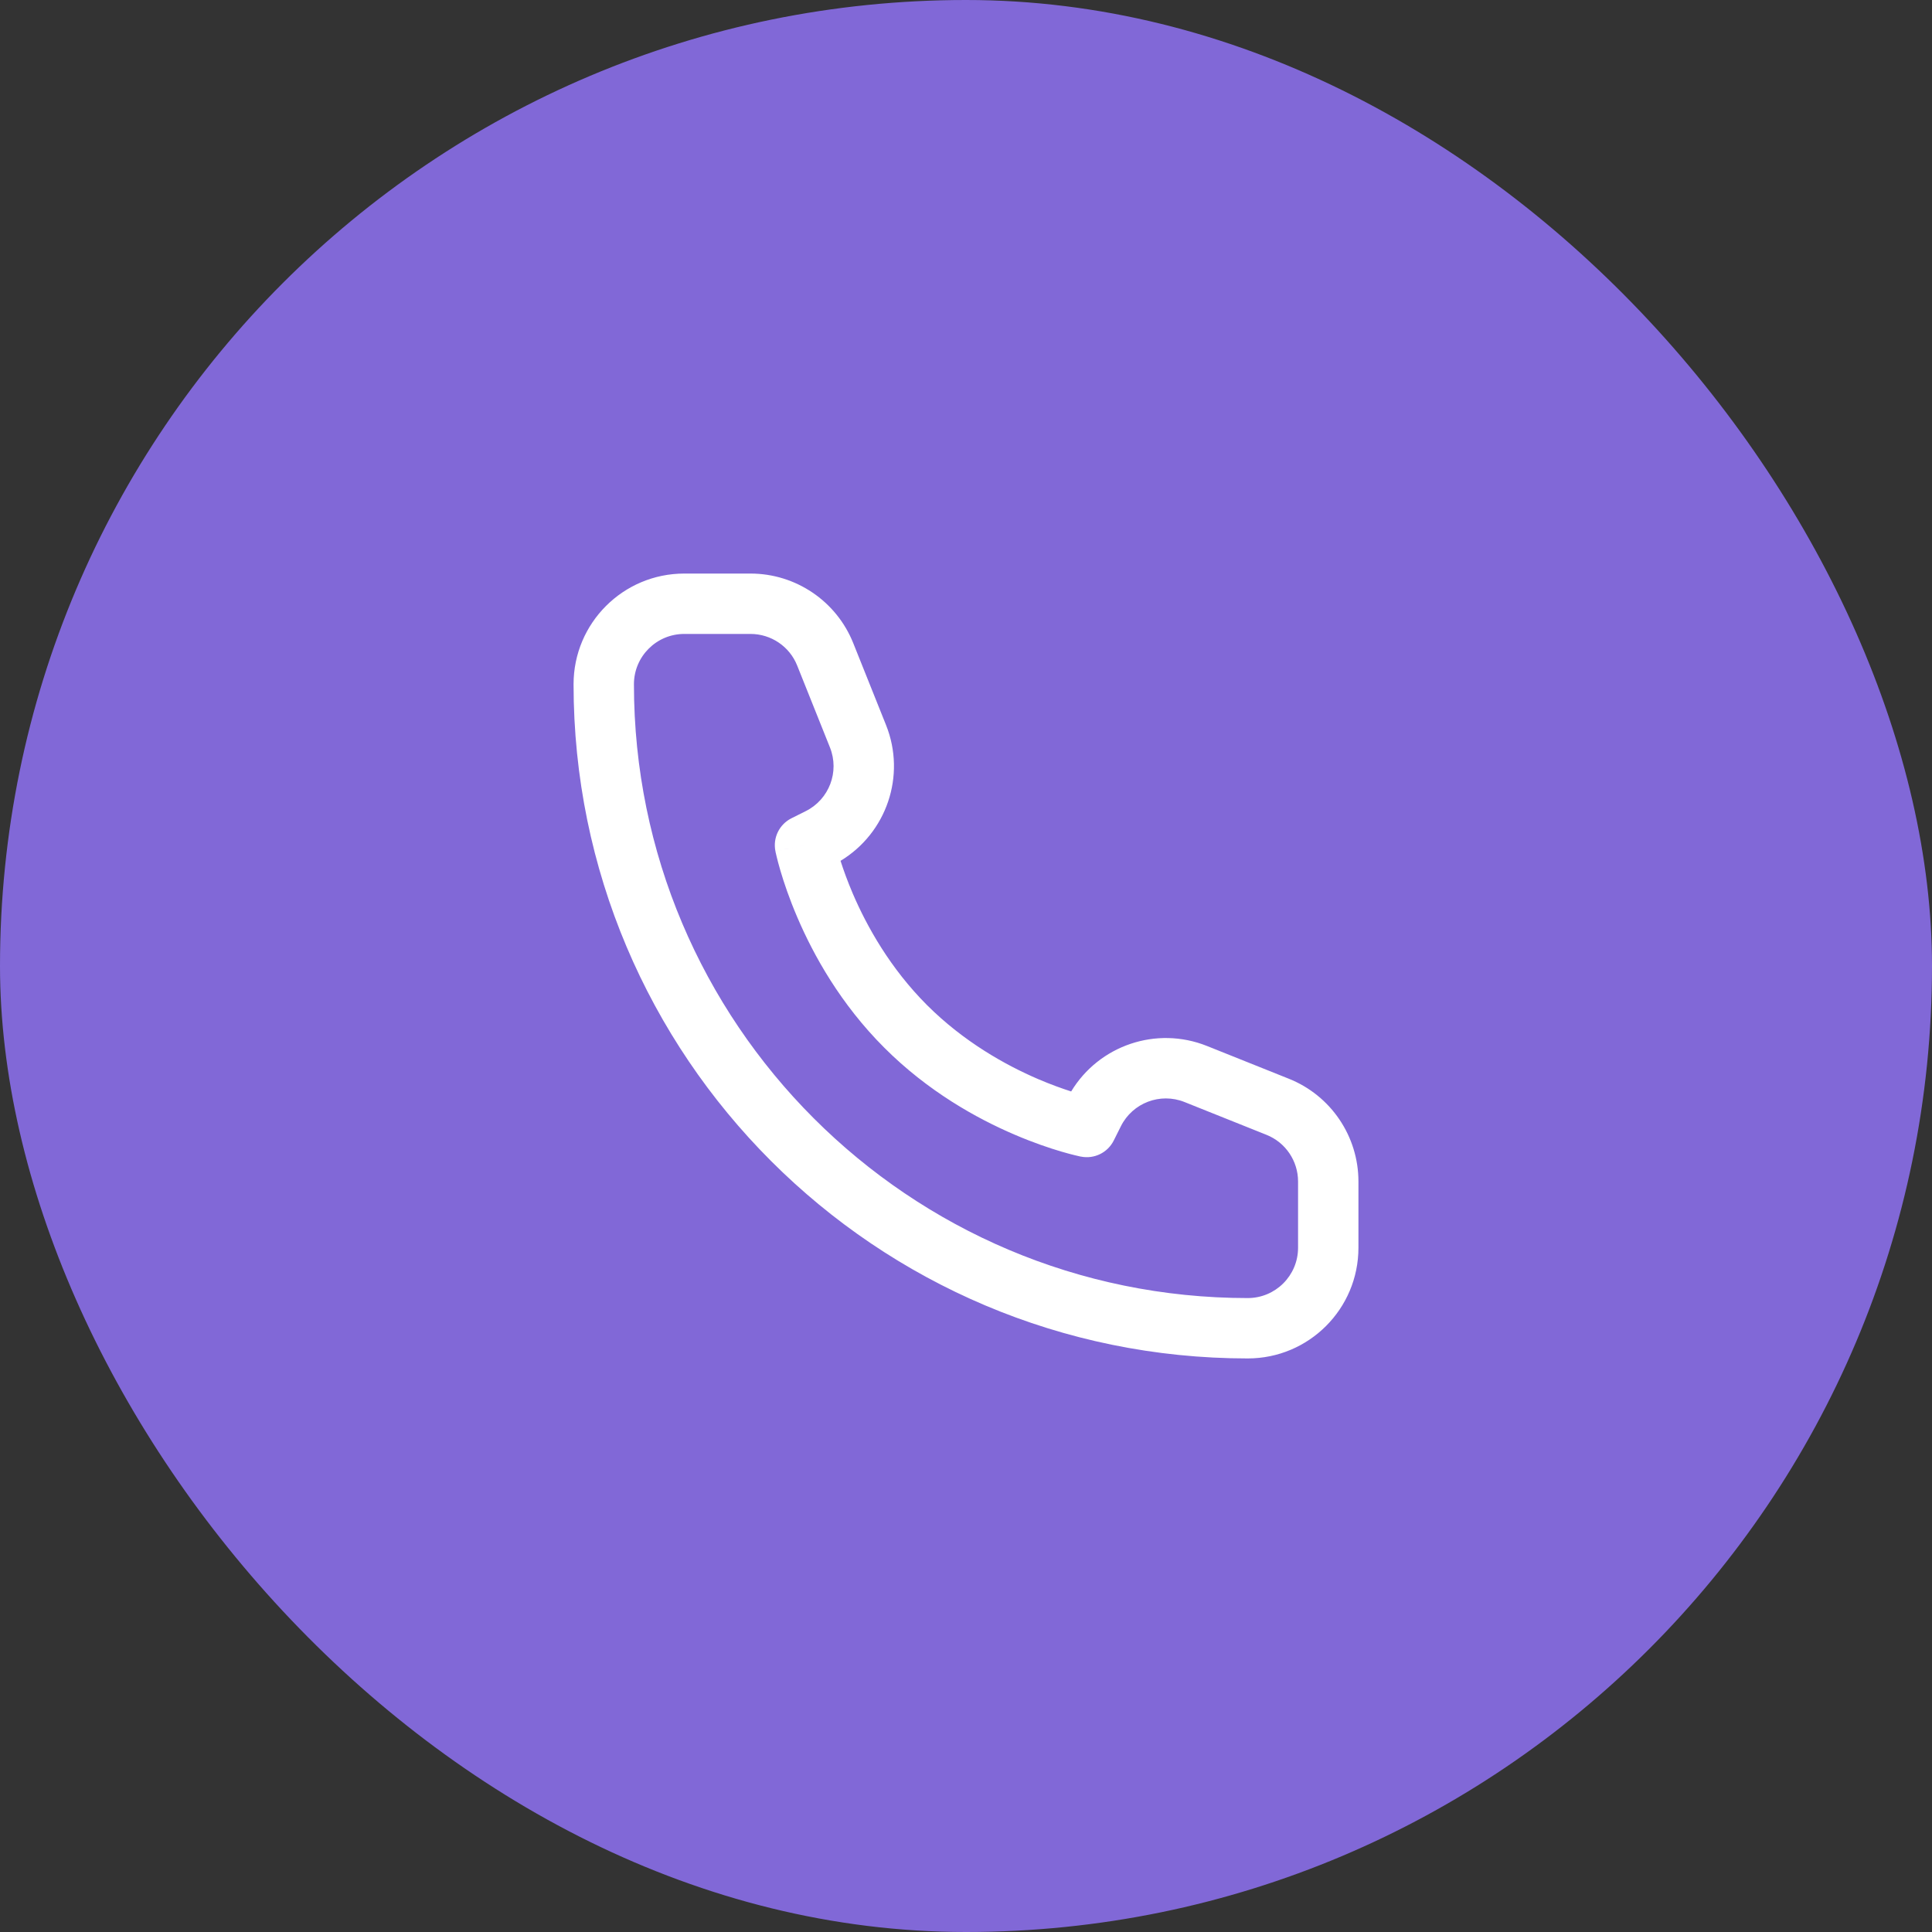 <svg width="48" height="48" viewBox="0 0 48 48" fill="none" xmlns="http://www.w3.org/2000/svg">
<rect x="0" y="0" width="48" height="48" fill="#333333" stroke="none"/>
<rect width="48" height="48" rx="24" fill="#8168D7"/>
<path fill-rule="evenodd" clip-rule="evenodd" d="M17 15.75C16.31 15.75 15.75 16.31 15.75 17C15.75 25.422 22.578 32.25 31 32.25C31.69 32.25 32.25 31.69 32.25 31V29.354C32.25 28.843 31.939 28.383 31.464 28.194L29.43 27.38C28.826 27.138 28.139 27.4 27.848 27.981L27.671 28.335C27.52 28.638 27.185 28.802 26.853 28.735L27 28C26.853 28.735 26.853 28.735 26.853 28.735L26.852 28.735L26.851 28.735L26.848 28.734L26.838 28.733L26.81 28.726C26.786 28.721 26.753 28.713 26.711 28.703C26.628 28.683 26.512 28.653 26.366 28.61C26.077 28.525 25.673 28.39 25.205 28.189C24.27 27.789 23.056 27.117 21.97 26.03C20.883 24.944 20.211 23.73 19.811 22.795C19.61 22.327 19.475 21.923 19.39 21.634C19.347 21.488 19.317 21.372 19.297 21.289C19.287 21.247 19.279 21.214 19.274 21.19L19.267 21.162L19.266 21.152L19.265 21.149L19.265 21.148C19.265 21.148 19.265 21.147 20 21L19.265 21.147C19.198 20.815 19.362 20.48 19.665 20.329L20.019 20.152C20.6 19.861 20.862 19.174 20.62 18.57L19.806 16.536C19.617 16.061 19.157 15.75 18.646 15.75H17ZM20.883 21.387C22.026 20.697 22.517 19.272 22.013 18.013L21.199 15.979C20.782 14.935 19.77 14.25 18.646 14.25H17C15.481 14.25 14.25 15.481 14.25 17C14.25 26.251 21.749 33.75 31 33.75C32.519 33.75 33.75 32.519 33.75 31V29.354C33.75 28.23 33.065 27.218 32.021 26.801L29.987 25.987C28.728 25.483 27.303 25.974 26.613 27.117C26.391 27.046 26.111 26.946 25.795 26.811C24.98 26.461 23.944 25.883 23.03 24.97C22.117 24.056 21.539 23.02 21.189 22.205C21.054 21.889 20.954 21.609 20.883 21.387Z" fill="white"/>
</svg>
